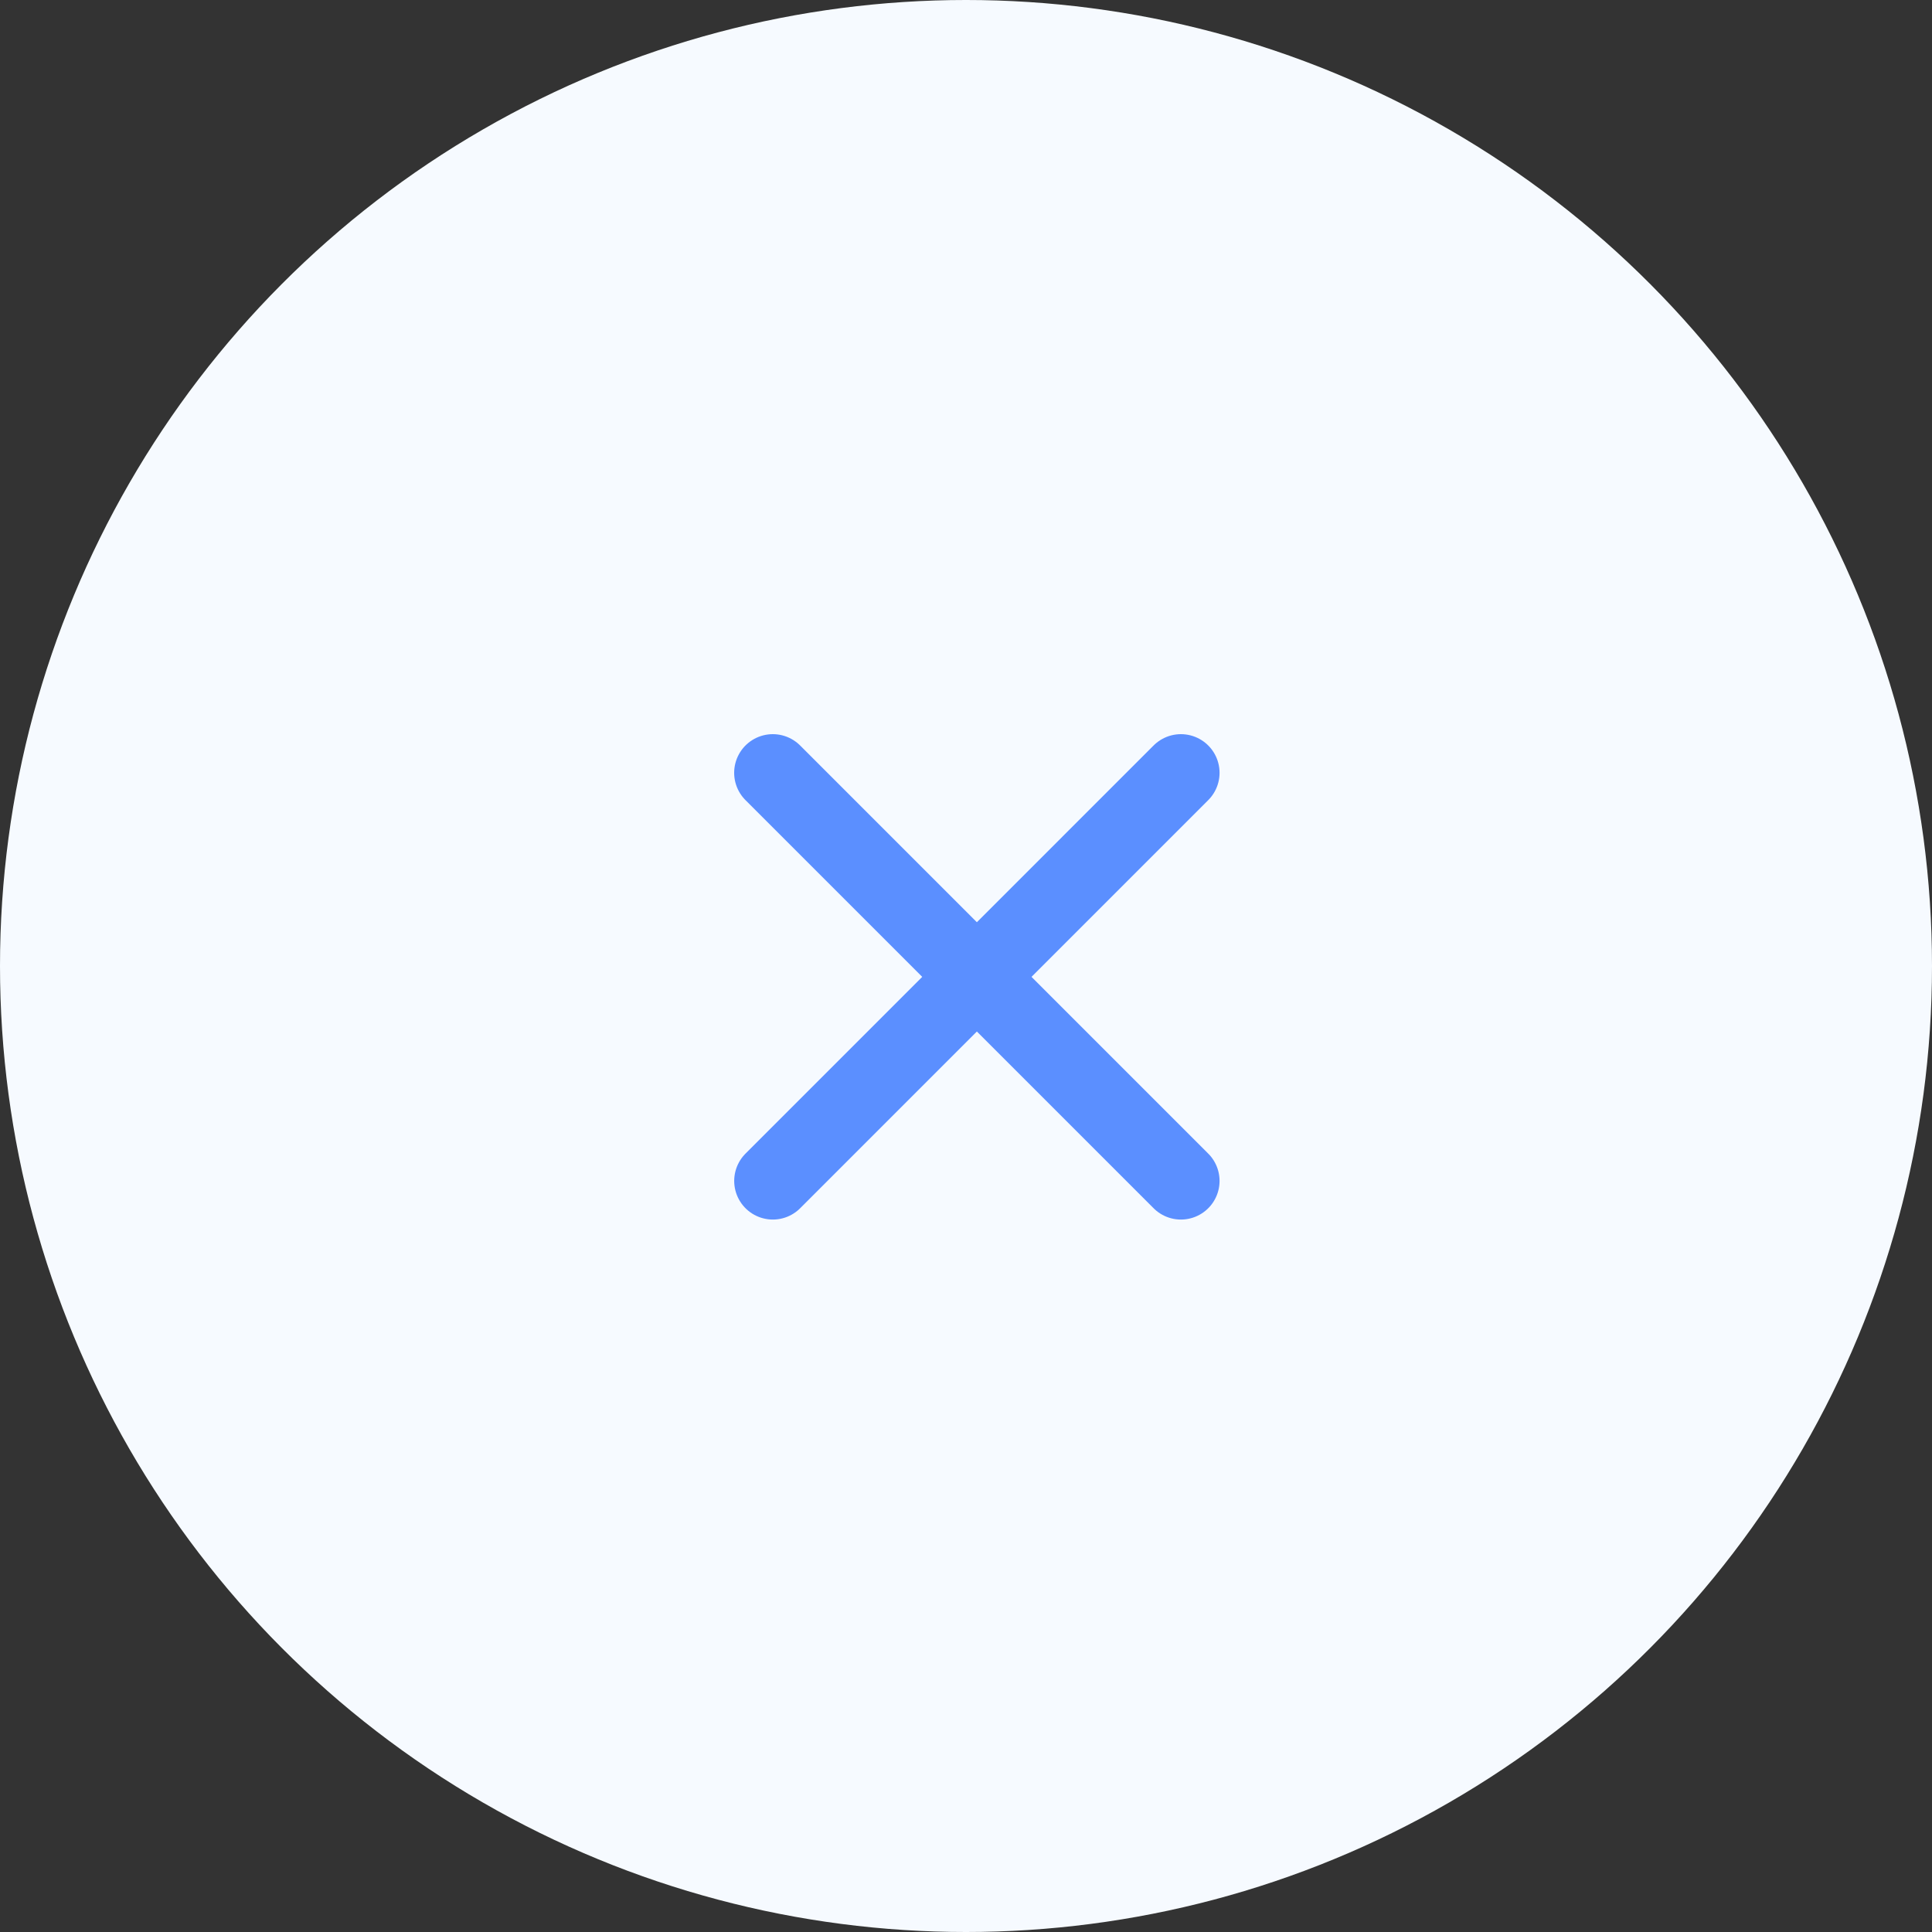 <svg xmlns="http://www.w3.org/2000/svg" width="50" height="50"
     viewBox="0 0 50 50" fill="none">
    <rect x="0" y="0" width="50" height="50" fill="#333333" stroke="none"/>
    <circle cx="25" cy="25" r="25" fill="#F6FAFF"/>
    <path d="M20 20L30.562 30.562" stroke="#5B8FFF" stroke-width="2"
          stroke-linecap="round" stroke-linejoin="round"/>
    <path d="M30.562 20L20.001 30.562" stroke="#5B8FFF" stroke-width="2"
          stroke-linecap="round" stroke-linejoin="round"/>
</svg>